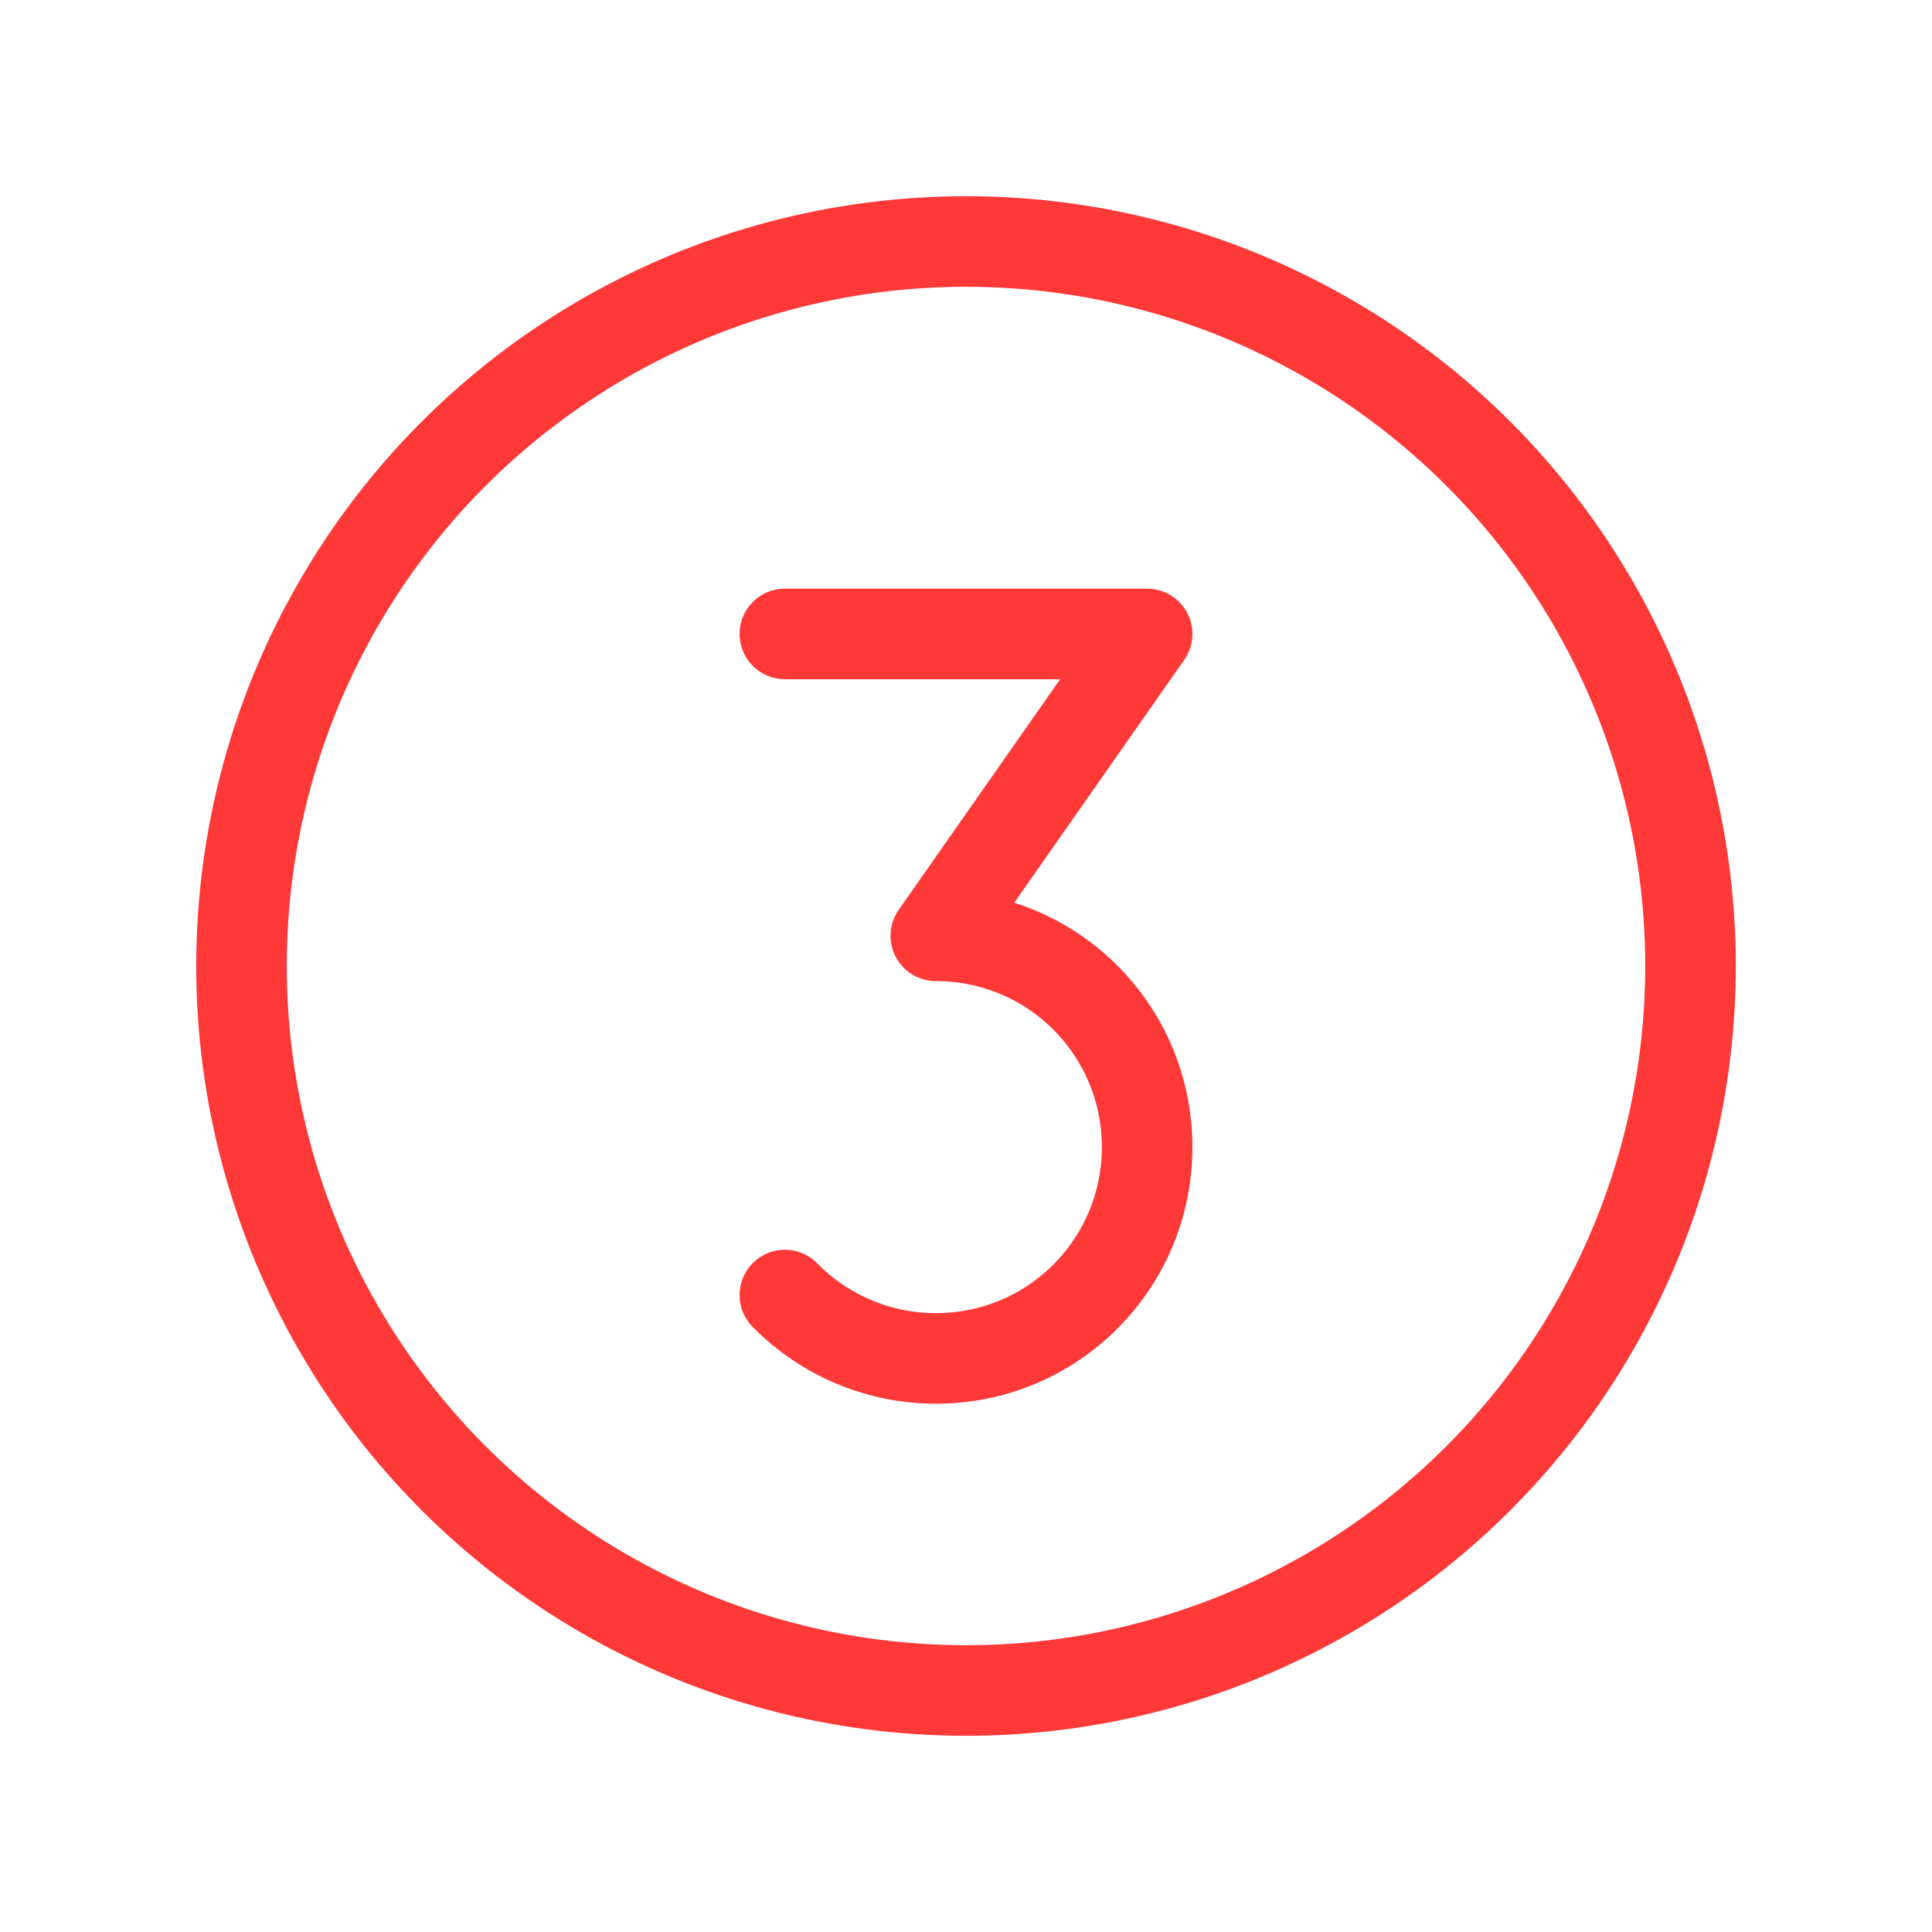 <?xml version="1.0" encoding="UTF-8"?>
<svg xmlns="http://www.w3.org/2000/svg" version="1.1" viewBox="0 0 256 256">
  <defs>
    <style>
      .cls-1, .cls-2 {
        fill: none;
      }

      .cls-2 {
        stroke: #ff3838;
        stroke-linecap: round;
        stroke-linejoin: round;
        stroke-width: 12px;
      }
    </style>
  </defs>
  <!-- Generator: Adobe Illustrator 28.6.0, SVG Export Plug-In . SVG Version: 1.2.0 Build 709)  -->
  <g>
    <g id="Layer_1">
      <rect class="cls-1" width="256" height="256"/>
      <circle class="cls-2" cx="128" cy="128" r="96"/>
      <path class="cls-2" d="M104,84h48l-28,40c15.5,0,28,12.5,28,28,0,15.5-12.5,28-28,28-7.5,0-14.7-3-20-8.4"/>
    </g>
  </g>
</svg>